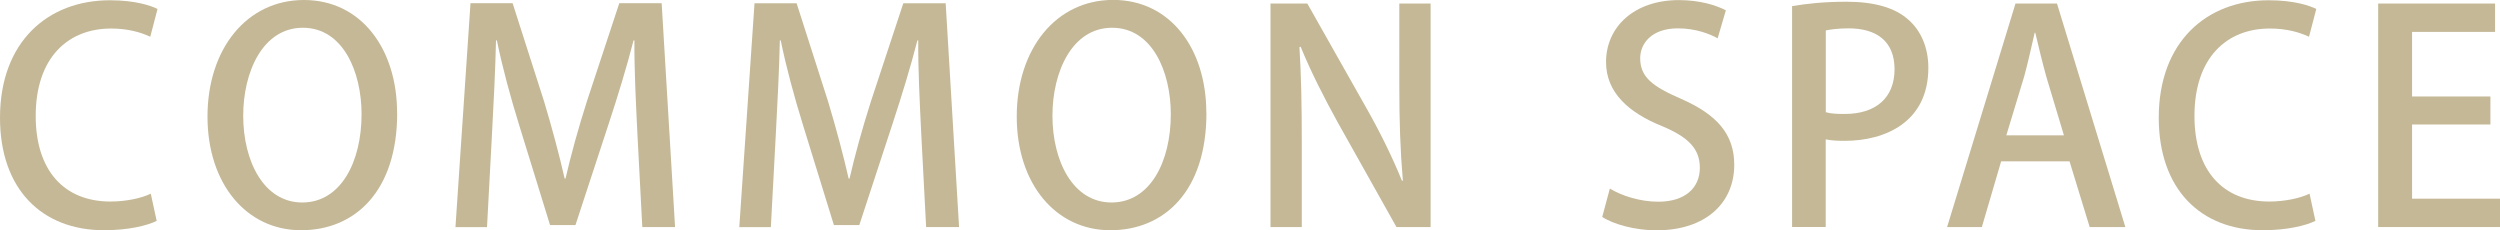 <?xml version="1.0" encoding="UTF-8"?><svg id="_レイヤー_2" xmlns="http://www.w3.org/2000/svg" viewBox="0 0 289.16 26.63"><defs><style>.cls-1{fill:#c4b897;stroke-width:0px;}</style></defs><g id="_テキスト"><path class="cls-1" d="m18.12,25.55c-1.08.54-3.28,1.08-6.08,1.08C4.83,26.63,0,21.87,0,13.62,0,4.83,5.54.03,12.71.03c2.97,0,4.8.64,5.51,1.01l-.84,3.21c-1.08-.51-2.6-.95-4.53-.95-5,0-8.72,3.38-8.72,10.11,0,6.35,3.31,9.9,8.65,9.9,1.76,0,3.55-.37,4.66-.91l.68,3.14Z"/><path class="cls-1" d="m45.94,13.08c0,8.99-4.83,13.55-11.12,13.55s-10.82-5.34-10.82-13.15S28.53,0,35.15,0s10.78,5.64,10.78,13.08Zm-17.81.3c0,5.24,2.37,10.04,6.83,10.04s6.86-4.7,6.86-10.21c0-4.93-2.16-10-6.79-10s-6.9,5.1-6.9,10.17Z"/><path class="cls-1" d="m78.08,26.26h-3.79l-.57-10.88c-.17-3.52-.37-7.5-.34-10.71h-.1c-.78,3.04-1.79,6.35-2.87,9.63l-3.85,11.73h-2.94l-3.55-11.49c-1.05-3.38-1.96-6.76-2.6-9.87h-.1c-.07,3.21-.27,7.3-.47,10.92l-.57,10.68h-3.65L54.42.37h4.87l3.65,11.39c.95,3.18,1.72,6.05,2.37,8.89h.1c.64-2.77,1.45-5.71,2.47-8.92l3.75-11.36h4.9l1.55,25.89Z"/><path class="cls-1" d="m110.91,26.26h-3.79l-.57-10.88c-.17-3.52-.37-7.5-.34-10.71h-.1c-.78,3.04-1.79,6.35-2.87,9.63l-3.85,11.73h-2.94l-3.55-11.49c-1.05-3.38-1.96-6.76-2.6-9.87h-.1c-.07,3.21-.27,7.3-.47,10.92l-.57,10.68h-3.65l1.76-25.89h4.87l3.65,11.39c.95,3.18,1.72,6.05,2.37,8.89h.1c.64-2.77,1.45-5.71,2.47-8.92l3.75-11.36h4.9l1.55,25.89Z"/><path class="cls-1" d="m139.54,13.08c0,8.99-4.83,13.55-11.12,13.55s-10.82-5.34-10.82-13.15,4.53-13.49,11.15-13.49,10.78,5.64,10.78,13.08Zm-17.81.3c0,5.24,2.37,10.04,6.83,10.04s6.86-4.7,6.86-10.21c0-4.93-2.16-10-6.79-10s-6.9,5.1-6.9,10.17Z"/><path class="cls-1" d="m165.47,26.26h-3.95l-6.79-12.1c-1.55-2.81-3.11-5.85-4.29-8.75l-.14.03c.2,3.28.27,6.62.27,11.15v9.67h-3.62V.41h4.26l6.76,11.96c1.62,2.84,3.08,5.81,4.19,8.55l.1-.03c-.3-3.51-.41-6.83-.41-10.95V.41h3.62v25.86Z"/><path class="cls-1" d="m198.67,4.43c-.85-.47-2.47-1.15-4.6-1.15-3.08,0-4.36,1.79-4.36,3.45,0,2.2,1.45,3.28,4.73,4.7,4.16,1.83,6.15,4.09,6.15,7.64,0,4.33-3.21,7.57-9.02,7.57-2.43,0-5-.71-6.25-1.55l.88-3.28c1.39.84,3.48,1.52,5.61,1.52,3.08,0,4.8-1.59,4.8-3.92,0-2.2-1.32-3.55-4.39-4.83-3.85-1.55-6.46-3.89-6.46-7.4,0-4.09,3.28-7.17,8.42-7.17,2.47,0,4.33.61,5.44,1.18l-.95,3.24Z"/><path class="cls-1" d="m207.29.71c1.56-.27,3.62-.51,6.29-.51,3.18,0,5.58.68,7.13,2.06,1.45,1.25,2.33,3.21,2.33,5.58,0,6.29-5,8.45-9.67,8.45-.81,0-1.55-.03-2.2-.17v10.14h-3.89V.71Zm3.89,12.27c.57.17,1.28.2,2.2.2,3.58,0,5.75-1.86,5.75-5.17s-2.16-4.73-5.31-4.73c-1.22,0-2.13.13-2.64.24v9.46Z"/><path class="cls-1" d="m245.82,26.26h-4.12l-2.33-7.6h-7.91l-2.23,7.6h-4.02L233.12.41h4.8l7.91,25.86Zm-7.1-10.61l-2.03-6.76c-.47-1.69-.91-3.52-1.28-5.1h-.07c-.37,1.59-.78,3.48-1.22,5.07l-2.06,6.79h6.66Z"/><path class="cls-1" d="m267.8,25.55c-1.08.54-3.28,1.08-6.08,1.08-7.2,0-12.03-4.77-12.03-13.01,0-8.79,5.54-13.59,12.71-13.59,2.97,0,4.8.64,5.51,1.01l-.84,3.21c-1.08-.51-2.6-.95-4.53-.95-5,0-8.72,3.38-8.72,10.11,0,6.35,3.31,9.9,8.65,9.9,1.76,0,3.55-.37,4.66-.91l.68,3.14Z"/><path class="cls-1" d="m289.16,26.26h-14.09V.41h13.52v3.28h-9.6v7.47h9.06v3.24h-9.06v8.58h10.17v3.28Z"/></g></svg>